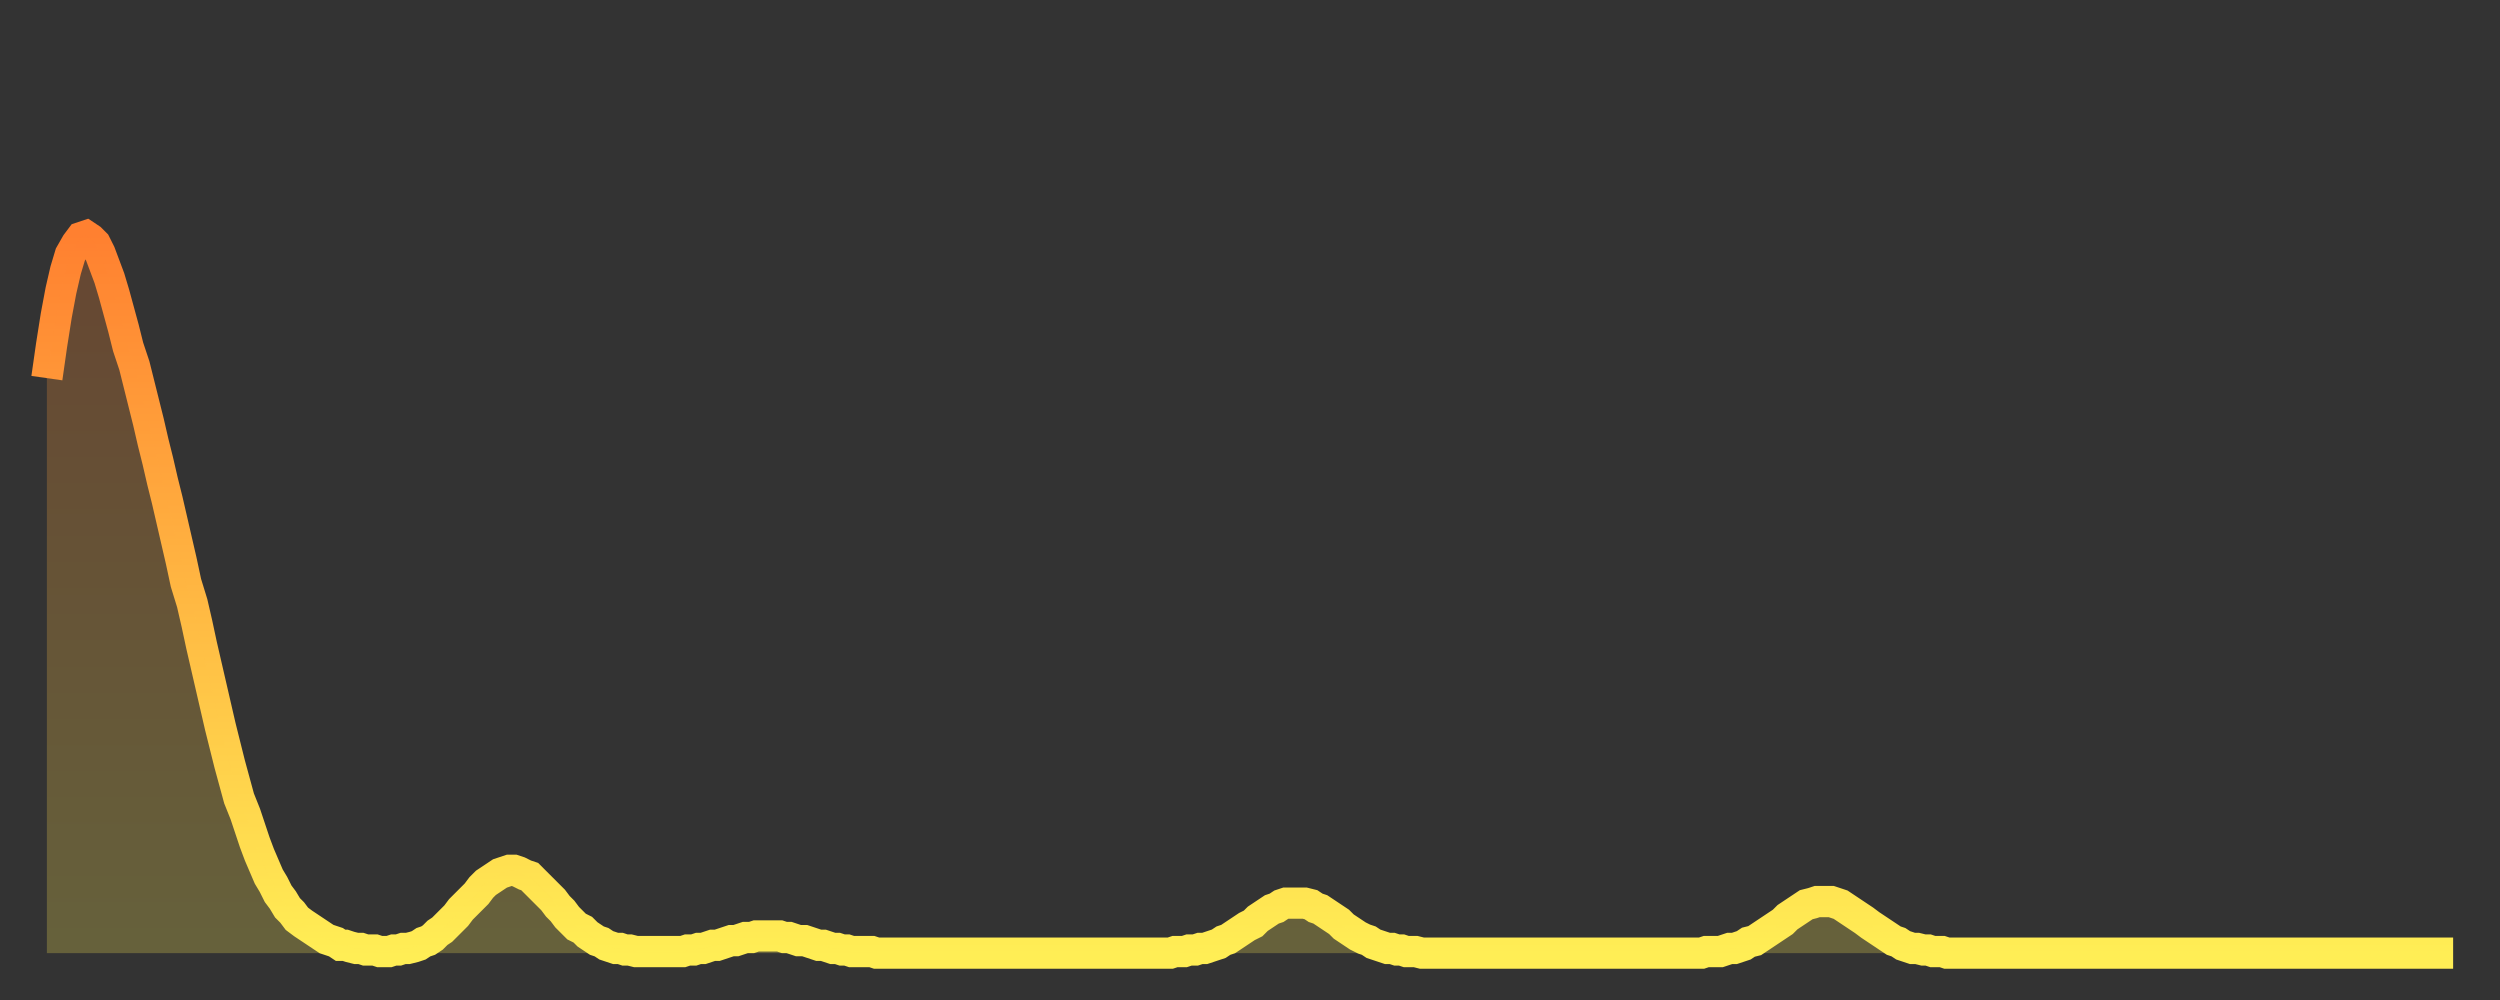 <?xml version="1.0" encoding="utf-8" ?>
<svg baseProfile="full" height="64" version="1.1" width="160" xmlns="http://www.w3.org/2000/svg" xmlns:ev="http://www.w3.org/2001/xml-events" xmlns:xlink="http://www.w3.org/1999/xlink"><rect width="100%" height="100%" fill="#333333" stroke="none"/><defs><linearGradient id="id6712" x1="0" x2="0" y1="0" y2="1"><stop offset="0%" stop-color="#ff8030" /><stop offset="50%" stop-color="#ffb742" /><stop offset="100%" stop-color="#ffee55" /></linearGradient></defs><g transform="translate(3,3)"><g><path d="M 0.0 21.2 0.3 19.1 0.6 17.2 0.9 15.6 1.2 14.3 1.5 13.3 1.9 12.6 2.2 12.2 2.5 12.1 2.8 12.3 3.1 12.6 3.4 13.2 3.7 14.0 4.0 14.8 4.3 15.8 4.6 16.9 4.9 18.0 5.2 19.2 5.6 20.4 5.9 21.6 6.2 22.8 6.5 24.0 6.8 25.3 7.1 26.5 7.4 27.8 7.7 29.0 8.0 30.3 8.3 31.6 8.6 32.9 8.9 34.3 9.3 35.6 9.6 36.9 9.9 38.3 10.2 39.6 10.5 40.9 10.8 42.2 11.1 43.5 11.4 44.7 11.7 45.9 12.0 47.0 12.3 48.1 12.7 49.1 13.0 50.0 13.3 50.9 13.6 51.7 13.9 52.4 14.2 53.1 14.5 53.6 14.8 54.2 15.1 54.6 15.4 55.1 15.7 55.4 16.0 55.8 16.4 56.1 16.7 56.3 17.0 56.5 17.3 56.7 17.6 56.9 17.9 57.1 18.2 57.2 18.5 57.3 18.8 57.5 19.1 57.5 19.4 57.6 19.8 57.7 20.1 57.7 20.4 57.8 20.7 57.8 21.0 57.8 21.3 57.9 21.6 57.9 21.9 57.9 22.2 57.8 22.5 57.8 22.8 57.7 23.1 57.7 23.5 57.6 23.8 57.5 24.1 57.3 24.4 57.2 24.7 57.0 25.0 56.7 25.3 56.5 25.6 56.2 25.9 55.9 26.2 55.6 26.5 55.2 26.8 54.9 27.2 54.5 27.5 54.2 27.8 53.8 28.1 53.5 28.4 53.3 28.7 53.1 29.0 52.9 29.3 52.8 29.6 52.7 29.9 52.7 30.2 52.8 30.6 53.0 30.9 53.1 31.2 53.4 31.5 53.7 31.8 54.0 32.1 54.3 32.4 54.6 32.7 55.0 33.0 55.3 33.3 55.7 33.6 56.0 33.9 56.3 34.3 56.5 34.6 56.8 34.9 57.0 35.2 57.2 35.5 57.3 35.8 57.5 36.1 57.6 36.4 57.7 36.7 57.7 37.0 57.8 37.3 57.8 37.7 57.9 38.0 57.9 38.3 57.9 38.6 57.9 38.9 57.9 39.2 57.9 39.5 57.9 39.8 57.9 40.1 57.9 40.4 57.9 40.7 57.9 41.0 57.8 41.4 57.8 41.7 57.7 42.0 57.7 42.3 57.6 42.6 57.5 42.9 57.5 43.2 57.4 43.5 57.3 43.8 57.2 44.1 57.2 44.4 57.1 44.7 57.0 45.1 57.0 45.4 56.9 45.7 56.9 46.0 56.9 46.3 56.9 46.6 56.9 46.9 56.9 47.2 57.0 47.5 57.0 47.8 57.1 48.1 57.2 48.5 57.2 48.8 57.3 49.1 57.4 49.4 57.5 49.7 57.5 50.0 57.6 50.3 57.7 50.6 57.7 50.9 57.8 51.2 57.8 51.5 57.9 51.8 57.9 52.2 57.9 52.5 57.9 52.8 57.9 53.1 58.0 53.4 58.0 53.7 58.0 54.0 58.0 54.3 58.0 54.6 58.0 54.9 58.0 55.2 58.0 55.6 58.0 55.9 58.0 56.2 58.0 56.5 58.0 56.8 58.0 57.1 58.0 57.4 58.0 57.7 58.0 58.0 58.0 58.3 58.0 58.6 58.0 58.9 58.0 59.3 58.0 59.6 58.0 59.9 58.0 60.2 58.0 60.5 58.0 60.8 58.0 61.1 58.0 61.4 58.0 61.7 58.0 62.0 58.0 62.3 58.0 62.6 58.0 63.0 58.0 63.3 58.0 63.6 58.0 63.9 58.0 64.2 58.0 64.5 58.0 64.8 58.0 65.1 58.0 65.4 58.0 65.7 58.0 66.0 58.0 66.4 58.0 66.7 58.0 67.0 58.0 67.3 58.0 67.6 58.0 67.9 58.0 68.2 58.0 68.5 58.0 68.8 58.0 69.1 58.0 69.4 58.0 69.7 58.0 70.1 58.0 70.4 58.0 70.7 58.0 71.0 58.0 71.3 58.0 71.6 58.0 71.9 58.0 72.2 57.9 72.5 57.9 72.8 57.9 73.1 57.8 73.5 57.8 73.8 57.7 74.1 57.7 74.4 57.6 74.7 57.5 75.0 57.4 75.3 57.2 75.6 57.1 75.9 56.9 76.2 56.7 76.5 56.5 76.8 56.3 77.2 56.1 77.5 55.8 77.8 55.6 78.1 55.4 78.4 55.2 78.7 55.1 79.0 54.9 79.3 54.8 79.6 54.8 79.9 54.8 80.2 54.8 80.5 54.8 80.9 54.9 81.2 55.1 81.5 55.2 81.8 55.4 82.1 55.6 82.4 55.8 82.7 56.0 83.0 56.3 83.3 56.5 83.6 56.7 83.9 56.9 84.3 57.1 84.6 57.2 84.9 57.4 85.2 57.5 85.5 57.6 85.8 57.7 86.1 57.7 86.4 57.8 86.7 57.8 87.0 57.9 87.3 57.9 87.6 57.9 88.0 58.0 88.3 58.0 88.6 58.0 88.9 58.0 89.2 58.0 89.5 58.0 89.8 58.0 90.1 58.0 90.4 58.0 90.7 58.0 91.0 58.0 91.4 58.0 91.7 58.0 92.0 58.0 92.3 58.0 92.6 58.0 92.9 58.0 93.2 58.0 93.5 58.0 93.8 58.0 94.1 58.0 94.4 58.0 94.7 58.0 95.1 58.0 95.4 58.0 95.7 58.0 96.0 58.0 96.3 58.0 96.6 58.0 96.9 58.0 97.2 58.0 97.5 58.0 97.8 58.0 98.1 58.0 98.4 58.0 98.8 58.0 99.1 58.0 99.4 58.0 99.7 58.0 100.0 58.0 100.3 58.0 100.6 58.0 100.9 58.0 101.2 58.0 101.5 58.0 101.8 58.0 102.2 58.0 102.5 58.0 102.8 58.0 103.1 58.0 103.4 58.0 103.7 58.0 104.0 58.0 104.3 58.0 104.6 58.0 104.9 58.0 105.2 58.0 105.5 58.0 105.9 58.0 106.2 57.9 106.5 57.9 106.8 57.9 107.1 57.9 107.4 57.8 107.7 57.7 108.0 57.7 108.3 57.6 108.6 57.5 108.9 57.3 109.3 57.2 109.6 57.0 109.9 56.8 110.2 56.6 110.5 56.4 110.8 56.2 111.1 56.0 111.4 55.7 111.7 55.5 112.0 55.3 112.3 55.1 112.6 54.9 113.0 54.8 113.3 54.7 113.6 54.7 113.9 54.7 114.2 54.7 114.5 54.8 114.8 54.9 115.1 55.1 115.4 55.3 115.7 55.5 116.0 55.7 116.3 55.9 116.7 56.2 117.0 56.4 117.3 56.6 117.6 56.8 117.9 57.0 118.2 57.2 118.5 57.3 118.8 57.5 119.1 57.6 119.4 57.7 119.7 57.7 120.1 57.8 120.4 57.8 120.7 57.9 121.0 57.9 121.3 57.9 121.6 58.0 121.9 58.0 122.2 58.0 122.5 58.0 122.8 58.0 123.1 58.0 123.4 58.0 123.8 58.0 124.1 58.0 124.4 58.0 124.7 58.0 125.0 58.0 125.3 58.0 125.6 58.0 125.9 58.0 126.2 58.0 126.5 58.0 126.8 58.0 127.2 58.0 127.5 58.0 127.8 58.0 128.1 58.0 128.4 58.0 128.7 58.0 129.0 58.0 129.3 58.0 129.6 58.0 129.9 58.0 130.2 58.0 130.5 58.0 130.9 58.0 131.2 58.0 131.5 58.0 131.8 58.0 132.1 58.0 132.4 58.0 132.7 58.0 133.0 58.0 133.3 58.0 133.6 58.0 133.9 58.0 134.2 58.0 134.6 58.0 134.9 58.0 135.2 58.0 135.5 58.0 135.8 58.0 136.1 58.0 136.4 58.0 136.7 58.0 137.0 58.0 137.3 58.0 137.6 58.0 138.0 58.0 138.3 58.0 138.6 58.0 138.9 58.0 139.2 58.0 139.5 58.0 139.8 58.0 140.1 58.0 140.4 58.0 140.7 58.0 141.0 58.0 141.3 58.0 141.7 58.0 142.0 58.0 142.3 58.0 142.6 58.0 142.9 58.0 143.2 58.0 143.5 58.0 143.8 58.0 144.1 58.0 144.4 58.0 144.7 58.0 145.1 58.0 145.4 58.0 145.7 58.0 146.0 58.0 146.3 58.0 146.6 58.0 146.9 58.0 147.2 58.0 147.5 58.0 147.8 58.0 148.1 58.0 148.4 58.0 148.8 58.0 149.1 58.0 149.4 58.0 149.7 58.0 150.0 58.0 150.3 58.0 150.6 58.0 150.9 58.0 151.2 58.0 151.5 58.0 151.8 58.0 152.1 58.0 152.5 58.0 152.8 58.0 153.1 58.0 153.4 58.0 153.7 58.0 154.0 58.0" fill="none" id="graph-curve" opacity="1" stroke="url(#id6712)" stroke-width="2" /><path d="M 0 58 L 0.0 21.2 0.3 19.1 0.6 17.2 0.9 15.6 1.2 14.3 1.5 13.3 1.9 12.6 2.2 12.2 2.5 12.1 2.8 12.3 3.1 12.6 3.4 13.2 3.7 14.0 4.0 14.8 4.3 15.8 4.6 16.9 4.9 18.0 5.2 19.2 5.6 20.4 5.9 21.6 6.2 22.8 6.5 24.0 6.8 25.3 7.1 26.5 7.4 27.8 7.7 29.0 8.0 30.3 8.3 31.6 8.6 32.9 8.9 34.3 9.3 35.6 9.6 36.9 9.9 38.3 10.2 39.6 10.5 40.9 10.8 42.2 11.1 43.5 11.4 44.7 11.7 45.9 12.0 47.0 12.3 48.1 12.7 49.1 13.0 50.0 13.3 50.9 13.6 51.7 13.9 52.4 14.2 53.1 14.5 53.6 14.8 54.2 15.1 54.6 15.4 55.1 15.7 55.4 16.0 55.8 16.4 56.1 16.7 56.3 17.0 56.5 17.3 56.7 17.6 56.9 17.9 57.1 18.2 57.2 18.5 57.3 18.8 57.5 19.1 57.5 19.4 57.6 19.8 57.7 20.1 57.7 20.4 57.8 20.7 57.8 21.0 57.8 21.3 57.9 21.6 57.9 21.9 57.9 22.2 57.8 22.5 57.8 22.8 57.7 23.1 57.7 23.5 57.6 23.8 57.5 24.1 57.3 24.4 57.2 24.7 57.0 25.0 56.7 25.3 56.5 25.6 56.2 25.9 55.9 26.2 55.6 26.5 55.2 26.8 54.9 27.2 54.5 27.5 54.2 27.8 53.8 28.1 53.5 28.4 53.3 28.7 53.1 29.0 52.9 29.3 52.8 29.6 52.7 29.9 52.7 30.2 52.8 30.6 53.0 30.9 53.1 31.2 53.4 31.5 53.7 31.8 54.0 32.1 54.3 32.4 54.6 32.7 55.0 33.0 55.3 33.3 55.7 33.6 56.0 33.9 56.3 34.3 56.5 34.6 56.8 34.9 57.0 35.2 57.2 35.5 57.3 35.8 57.5 36.1 57.6 36.4 57.7 36.7 57.7 37.0 57.8 37.3 57.8 37.7 57.9 38.0 57.9 38.3 57.9 38.6 57.9 38.9 57.9 39.2 57.9 39.5 57.9 39.8 57.9 40.1 57.9 40.4 57.9 40.7 57.9 41.0 57.8 41.4 57.8 41.7 57.7 42.0 57.7 42.3 57.6 42.6 57.5 42.9 57.5 43.2 57.4 43.5 57.3 43.8 57.2 44.1 57.2 44.4 57.1 44.7 57.0 45.1 57.0 45.4 56.9 45.7 56.9 46.0 56.9 46.3 56.9 46.6 56.9 46.9 56.9 47.2 57.0 47.5 57.0 47.8 57.1 48.1 57.2 48.5 57.2 48.8 57.3 49.1 57.4 49.4 57.5 49.7 57.5 50.0 57.6 50.3 57.7 50.6 57.7 50.9 57.8 51.2 57.8 51.5 57.9 51.8 57.9 52.2 57.9 52.5 57.9 52.8 57.9 53.1 58.0 53.4 58.0 53.7 58.0 54.0 58.0 54.3 58.0 54.6 58.0 54.9 58.0 55.2 58.0 55.6 58.0 55.9 58.0 56.2 58.0 56.5 58.0 56.8 58.0 57.1 58.0 57.4 58.0 57.7 58.0 58.0 58.0 58.3 58.0 58.6 58.0 58.9 58.0 59.3 58.0 59.6 58.0 59.9 58.0 60.2 58.0 60.5 58.0 60.8 58.0 61.1 58.0 61.4 58.0 61.7 58.0 62.0 58.0 62.3 58.0 62.6 58.0 63.0 58.0 63.3 58.0 63.6 58.0 63.9 58.0 64.2 58.0 64.5 58.0 64.8 58.0 65.1 58.0 65.4 58.0 65.7 58.0 66.0 58.0 66.4 58.0 66.7 58.0 67.0 58.0 67.3 58.0 67.6 58.0 67.9 58.0 68.2 58.0 68.5 58.0 68.8 58.0 69.1 58.0 69.4 58.0 69.7 58.0 70.1 58.0 70.4 58.0 70.7 58.0 71.0 58.0 71.3 58.0 71.6 58.0 71.9 58.0 72.2 57.9 72.5 57.9 72.8 57.9 73.1 57.8 73.5 57.8 73.8 57.7 74.1 57.7 74.4 57.6 74.7 57.5 75.0 57.4 75.3 57.2 75.6 57.1 75.9 56.9 76.2 56.7 76.5 56.5 76.8 56.3 77.2 56.1 77.5 55.8 77.8 55.6 78.1 55.4 78.4 55.2 78.7 55.1 79.0 54.9 79.3 54.8 79.6 54.8 79.9 54.8 80.2 54.8 80.5 54.8 80.9 54.9 81.2 55.1 81.5 55.2 81.8 55.4 82.1 55.6 82.4 55.8 82.7 56.0 83.0 56.3 83.3 56.5 83.6 56.7 83.9 56.9 84.3 57.1 84.6 57.2 84.9 57.4 85.2 57.5 85.5 57.6 85.8 57.7 86.1 57.7 86.4 57.8 86.7 57.8 87.0 57.9 87.3 57.9 87.6 57.9 88.0 58.0 88.3 58.0 88.6 58.0 88.9 58.0 89.2 58.0 89.5 58.0 89.8 58.0 90.1 58.0 90.4 58.0 90.7 58.0 91.0 58.0 91.4 58.0 91.7 58.0 92.0 58.0 92.3 58.0 92.6 58.0 92.9 58.0 93.2 58.0 93.5 58.0 93.8 58.0 94.1 58.0 94.4 58.0 94.7 58.0 95.1 58.0 95.4 58.0 95.7 58.0 96.0 58.0 96.3 58.0 96.6 58.0 96.9 58.0 97.2 58.0 97.5 58.0 97.8 58.0 98.1 58.0 98.4 58.0 98.8 58.0 99.1 58.0 99.4 58.0 99.7 58.0 100.0 58.0 100.3 58.0 100.6 58.0 100.9 58.0 101.2 58.0 101.5 58.0 101.8 58.0 102.2 58.0 102.5 58.0 102.8 58.0 103.1 58.0 103.4 58.0 103.7 58.0 104.0 58.0 104.3 58.0 104.6 58.0 104.9 58.0 105.2 58.0 105.5 58.0 105.9 58.0 106.2 57.9 106.5 57.9 106.8 57.9 107.1 57.9 107.4 57.8 107.7 57.7 108.0 57.7 108.3 57.6 108.6 57.5 108.9 57.3 109.3 57.2 109.6 57.0 109.9 56.8 110.2 56.6 110.5 56.4 110.8 56.2 111.1 56.0 111.4 55.7 111.7 55.5 112.0 55.3 112.3 55.1 112.6 54.9 113.0 54.8 113.3 54.7 113.6 54.7 113.9 54.7 114.2 54.7 114.5 54.8 114.8 54.9 115.1 55.1 115.4 55.3 115.7 55.5 116.0 55.7 116.3 55.9 116.7 56.2 117.0 56.4 117.3 56.6 117.6 56.8 117.9 57.0 118.2 57.2 118.5 57.3 118.8 57.5 119.1 57.6 119.4 57.7 119.7 57.7 120.1 57.8 120.4 57.8 120.7 57.9 121.0 57.9 121.3 57.9 121.6 58.0 121.9 58.0 122.2 58.0 122.5 58.0 122.8 58.0 123.1 58.0 123.4 58.0 123.8 58.0 124.1 58.0 124.4 58.0 124.7 58.0 125.0 58.0 125.3 58.0 125.6 58.0 125.9 58.0 126.2 58.0 126.5 58.0 126.8 58.0 127.2 58.0 127.5 58.0 127.8 58.0 128.1 58.0 128.4 58.0 128.7 58.0 129.0 58.0 129.3 58.0 129.6 58.0 129.9 58.0 130.2 58.0 130.5 58.0 130.9 58.0 131.2 58.0 131.5 58.0 131.8 58.0 132.1 58.0 132.4 58.0 132.7 58.0 133.0 58.0 133.3 58.0 133.6 58.0 133.9 58.0 134.2 58.0 134.6 58.0 134.9 58.0 135.2 58.0 135.5 58.0 135.8 58.0 136.1 58.0 136.4 58.0 136.7 58.0 137.0 58.0 137.3 58.0 137.6 58.0 138.0 58.0 138.3 58.0 138.6 58.0 138.9 58.0 139.2 58.0 139.5 58.0 139.8 58.0 140.1 58.0 140.4 58.0 140.7 58.0 141.0 58.0 141.3 58.0 141.7 58.0 142.0 58.0 142.3 58.0 142.6 58.0 142.9 58.0 143.2 58.0 143.5 58.0 143.8 58.0 144.1 58.0 144.4 58.0 144.7 58.0 145.1 58.0 145.4 58.0 145.7 58.0 146.0 58.0 146.3 58.0 146.6 58.0 146.9 58.0 147.2 58.0 147.5 58.0 147.8 58.0 148.1 58.0 148.4 58.0 148.8 58.0 149.1 58.0 149.4 58.0 149.7 58.0 150.0 58.0 150.3 58.0 150.6 58.0 150.9 58.0 151.2 58.0 151.5 58.0 151.8 58.0 152.1 58.0 152.5 58.0 152.8 58.0 153.1 58.0 153.4 58.0 153.7 58.0 154.0 58.0 154 58" fill="url(#id6712)" fill-opacity=".25" id="graph-shadow" /></g></g></svg>